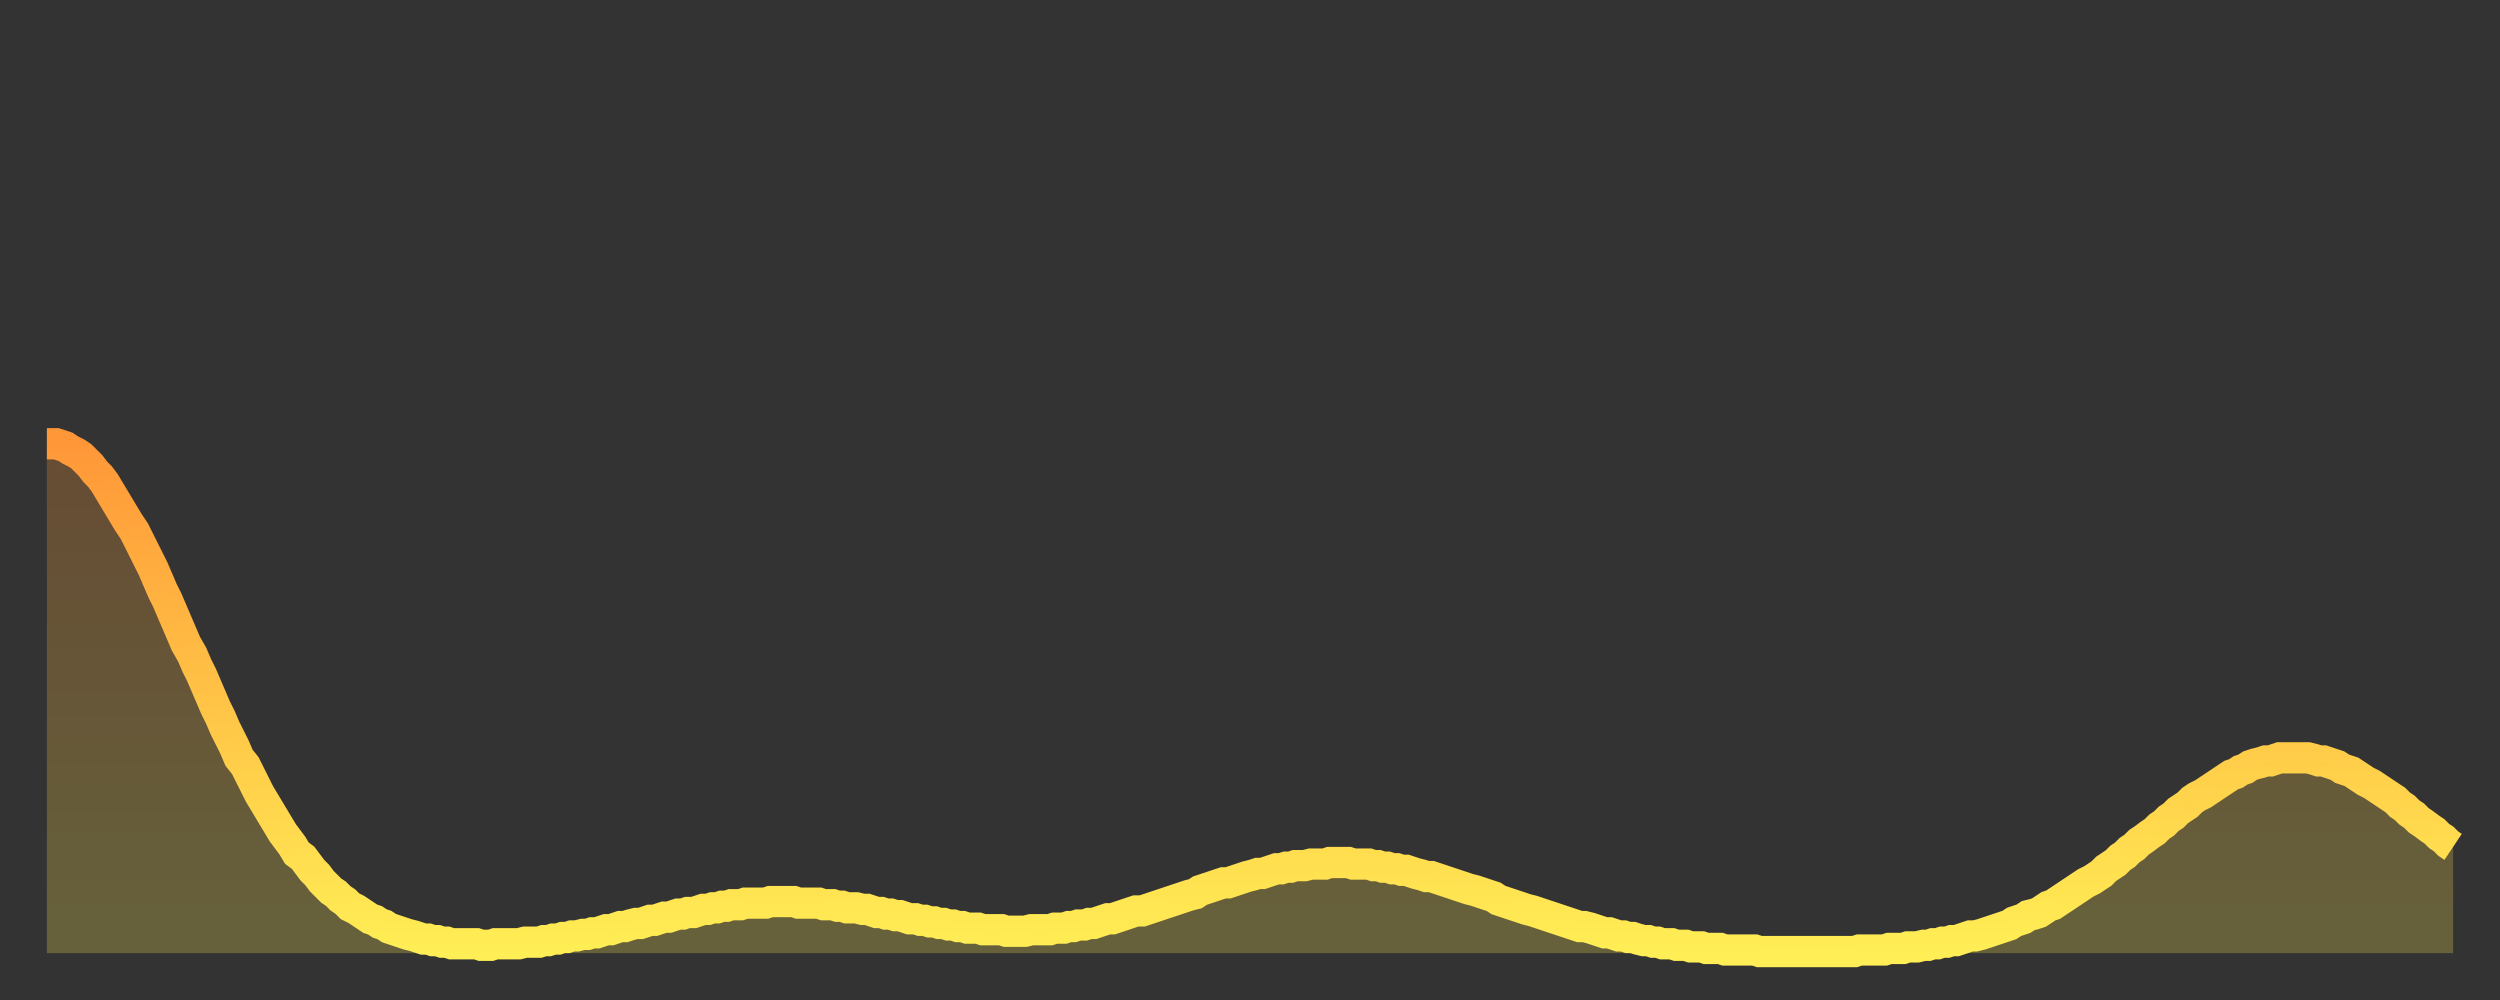 <?xml version="1.0" encoding="utf-8" ?>
<svg baseProfile="full" height="64" version="1.1" width="160" xmlns="http://www.w3.org/2000/svg" xmlns:ev="http://www.w3.org/2001/xml-events" xmlns:xlink="http://www.w3.org/1999/xlink"><rect width="100%" height="100%" fill="#333333" stroke="none"/><defs><linearGradient id="id559122" x1="0" x2="0" y1="0" y2="1"><stop offset="0%" stop-color="#ff9738" /><stop offset="50%" stop-color="#ffc346" /><stop offset="100%" stop-color="#ffee55" /></linearGradient></defs><g transform="translate(3,3)"><g><path d="M 0.0 25.4 0.3 25.4 0.6 25.4 0.9 25.5 1.2 25.6 1.5 25.8 1.9 26.0 2.2 26.2 2.5 26.5 2.8 26.8 3.1 27.2 3.4 27.5 3.7 27.9 4.0 28.4 4.3 28.9 4.6 29.4 4.9 29.9 5.2 30.4 5.6 31.0 5.9 31.6 6.2 32.2 6.5 32.8 6.8 33.4 7.1 34.1 7.4 34.8 7.7 35.4 8.0 36.1 8.3 36.8 8.6 37.5 8.9 38.2 9.3 38.9 9.6 39.6 9.9 40.2 10.2 40.9 10.5 41.6 10.8 42.3 11.1 42.9 11.4 43.6 11.7 44.2 12.0 44.8 12.3 45.5 12.7 46.0 13.0 46.6 13.3 47.2 13.6 47.8 13.9 48.3 14.2 48.8 14.5 49.3 14.8 49.8 15.1 50.3 15.4 50.7 15.7 51.1 16.0 51.6 16.4 51.9 16.7 52.3 17.0 52.7 17.3 53.0 17.6 53.4 17.9 53.7 18.2 54.0 18.5 54.2 18.8 54.5 19.1 54.7 19.4 55.0 19.8 55.2 20.1 55.4 20.4 55.6 20.7 55.8 21.0 55.9 21.3 56.1 21.6 56.2 21.9 56.4 22.2 56.5 22.5 56.6 22.8 56.7 23.1 56.8 23.5 56.9 23.8 57.0 24.1 57.1 24.4 57.1 24.7 57.2 25.0 57.2 25.3 57.3 25.6 57.3 25.9 57.4 26.2 57.4 26.5 57.4 26.8 57.4 27.2 57.4 27.5 57.4 27.8 57.5 28.1 57.5 28.4 57.5 28.7 57.4 29.0 57.4 29.3 57.4 29.6 57.4 29.9 57.4 30.2 57.4 30.6 57.3 30.9 57.3 31.2 57.3 31.5 57.3 31.8 57.2 32.1 57.2 32.4 57.1 32.7 57.1 33.0 57.0 33.3 57.0 33.6 56.9 33.9 56.9 34.3 56.8 34.6 56.8 34.9 56.7 35.2 56.7 35.5 56.6 35.8 56.5 36.1 56.5 36.4 56.4 36.7 56.3 37.0 56.3 37.3 56.2 37.7 56.1 38.0 56.1 38.3 56.0 38.6 55.9 38.9 55.9 39.2 55.8 39.5 55.7 39.8 55.7 40.1 55.6 40.4 55.5 40.7 55.5 41.0 55.4 41.4 55.4 41.7 55.3 42.0 55.2 42.3 55.2 42.6 55.1 42.9 55.1 43.2 55.0 43.5 55.0 43.8 54.9 44.1 54.9 44.4 54.9 44.7 54.8 45.1 54.8 45.4 54.8 45.7 54.8 46.0 54.8 46.3 54.7 46.6 54.7 46.9 54.7 47.2 54.7 47.5 54.7 47.8 54.7 48.1 54.8 48.5 54.8 48.8 54.8 49.1 54.8 49.4 54.8 49.7 54.9 50.0 54.9 50.3 54.9 50.6 55.0 50.9 55.0 51.2 55.1 51.5 55.1 51.8 55.1 52.2 55.2 52.5 55.2 52.8 55.3 53.1 55.4 53.4 55.4 53.7 55.5 54.0 55.5 54.3 55.6 54.6 55.6 54.9 55.7 55.2 55.8 55.6 55.8 55.9 55.9 56.2 55.9 56.5 56.0 56.8 56.0 57.1 56.1 57.4 56.1 57.7 56.2 58.0 56.2 58.3 56.3 58.6 56.3 58.9 56.4 59.3 56.4 59.6 56.4 59.9 56.5 60.2 56.5 60.5 56.5 60.8 56.5 61.1 56.5 61.4 56.6 61.7 56.6 62.0 56.6 62.3 56.6 62.6 56.6 63.0 56.5 63.3 56.5 63.6 56.5 63.9 56.5 64.2 56.5 64.5 56.4 64.8 56.4 65.1 56.4 65.4 56.3 65.7 56.3 66.0 56.2 66.4 56.2 66.7 56.1 67.0 56.1 67.3 56.0 67.6 55.9 67.9 55.8 68.2 55.8 68.5 55.7 68.8 55.6 69.1 55.5 69.4 55.4 69.7 55.3 70.1 55.3 70.4 55.2 70.7 55.1 71.0 55.0 71.3 54.9 71.6 54.8 71.9 54.7 72.2 54.6 72.5 54.5 72.8 54.4 73.1 54.3 73.5 54.2 73.8 54.0 74.1 53.9 74.4 53.8 74.7 53.7 75.0 53.6 75.3 53.5 75.6 53.5 75.9 53.4 76.2 53.3 76.5 53.2 76.8 53.1 77.2 53.0 77.5 52.9 77.8 52.9 78.1 52.8 78.4 52.7 78.7 52.6 79.0 52.6 79.3 52.5 79.6 52.5 79.9 52.4 80.2 52.4 80.5 52.4 80.9 52.3 81.2 52.3 81.5 52.3 81.8 52.3 82.1 52.2 82.4 52.2 82.7 52.2 83.0 52.2 83.3 52.2 83.6 52.3 83.9 52.3 84.3 52.3 84.6 52.3 84.9 52.4 85.2 52.4 85.5 52.5 85.8 52.5 86.1 52.6 86.4 52.6 86.7 52.7 87.0 52.7 87.3 52.8 87.6 52.9 88.0 53.0 88.3 53.1 88.6 53.1 88.9 53.2 89.2 53.3 89.5 53.4 89.8 53.5 90.1 53.6 90.4 53.7 90.7 53.8 91.0 53.9 91.4 54.0 91.7 54.1 92.0 54.2 92.3 54.3 92.6 54.4 92.9 54.6 93.2 54.7 93.5 54.8 93.8 54.9 94.1 55.0 94.4 55.1 94.7 55.2 95.1 55.3 95.4 55.4 95.7 55.5 96.0 55.6 96.3 55.7 96.6 55.8 96.9 55.9 97.2 56.0 97.5 56.1 97.8 56.2 98.1 56.3 98.4 56.3 98.8 56.4 99.1 56.5 99.4 56.6 99.7 56.7 100.0 56.7 100.3 56.8 100.6 56.9 100.9 56.9 101.2 57.0 101.5 57.0 101.8 57.1 102.2 57.2 102.5 57.2 102.8 57.3 103.1 57.3 103.4 57.4 103.7 57.4 104.0 57.4 104.3 57.5 104.6 57.5 104.9 57.5 105.2 57.6 105.5 57.6 105.9 57.6 106.2 57.7 106.5 57.7 106.8 57.7 107.1 57.7 107.4 57.8 107.7 57.8 108.0 57.8 108.3 57.8 108.6 57.8 108.9 57.8 109.3 57.8 109.6 57.9 109.9 57.9 110.2 57.9 110.5 57.9 110.8 57.9 111.1 57.9 111.4 57.9 111.7 57.9 112.0 57.9 112.3 57.9 112.6 57.9 113.0 57.9 113.3 57.9 113.6 57.9 113.9 57.9 114.2 57.9 114.5 57.9 114.8 57.9 115.1 57.9 115.4 57.9 115.7 57.9 116.0 57.8 116.3 57.8 116.7 57.8 117.0 57.8 117.3 57.8 117.6 57.8 117.9 57.7 118.2 57.7 118.5 57.7 118.8 57.7 119.1 57.6 119.4 57.6 119.7 57.6 120.1 57.5 120.4 57.5 120.7 57.4 121.0 57.4 121.3 57.3 121.6 57.3 121.9 57.2 122.2 57.2 122.5 57.1 122.8 57.0 123.1 56.9 123.4 56.9 123.8 56.8 124.1 56.7 124.4 56.6 124.7 56.5 125.0 56.4 125.3 56.3 125.6 56.2 125.9 56.0 126.2 55.9 126.5 55.8 126.8 55.6 127.2 55.5 127.5 55.4 127.8 55.2 128.1 55.0 128.4 54.9 128.7 54.7 129.0 54.5 129.3 54.3 129.6 54.1 129.9 53.9 130.2 53.7 130.5 53.5 130.9 53.3 131.2 53.1 131.5 52.9 131.8 52.6 132.1 52.4 132.4 52.2 132.7 51.9 133.0 51.7 133.3 51.4 133.6 51.2 133.9 50.9 134.2 50.7 134.6 50.4 134.9 50.2 135.2 49.9 135.5 49.7 135.8 49.4 136.1 49.2 136.4 48.9 136.7 48.7 137.0 48.5 137.3 48.2 137.6 48.0 138.0 47.8 138.3 47.6 138.6 47.4 138.9 47.2 139.2 47.0 139.5 46.8 139.8 46.6 140.1 46.5 140.4 46.3 140.7 46.2 141.0 46.0 141.3 45.9 141.7 45.8 142.0 45.7 142.3 45.7 142.6 45.6 142.9 45.5 143.2 45.5 143.5 45.5 143.8 45.5 144.1 45.5 144.4 45.5 144.7 45.5 145.1 45.6 145.4 45.7 145.7 45.7 146.0 45.8 146.3 45.9 146.6 46.0 146.9 46.2 147.2 46.3 147.5 46.4 147.8 46.6 148.1 46.8 148.4 47.0 148.8 47.2 149.1 47.4 149.4 47.6 149.7 47.8 150.0 48.0 150.3 48.2 150.6 48.5 150.9 48.7 151.2 49.0 151.5 49.2 151.8 49.5 152.1 49.7 152.5 50.0 152.8 50.2 153.1 50.5 153.4 50.7 153.7 51.0 154.0 51.2" fill="none" id="graph-curve" opacity="1" stroke="url(#id559122)" stroke-width="2" /><path d="M 0 58 L 0.0 25.4 0.3 25.4 0.6 25.4 0.9 25.5 1.2 25.6 1.5 25.8 1.9 26.0 2.2 26.2 2.5 26.5 2.8 26.8 3.1 27.2 3.4 27.5 3.7 27.9 4.0 28.4 4.3 28.9 4.6 29.4 4.9 29.9 5.2 30.4 5.6 31.0 5.9 31.6 6.2 32.2 6.5 32.8 6.8 33.4 7.1 34.1 7.4 34.8 7.7 35.4 8.0 36.1 8.3 36.8 8.6 37.5 8.9 38.2 9.3 38.9 9.6 39.6 9.9 40.2 10.2 40.9 10.5 41.6 10.8 42.3 11.1 42.9 11.4 43.6 11.7 44.2 12.0 44.8 12.3 45.5 12.7 46.0 13.0 46.6 13.3 47.2 13.6 47.8 13.9 48.3 14.2 48.8 14.5 49.3 14.8 49.8 15.1 50.3 15.4 50.7 15.7 51.1 16.0 51.6 16.4 51.9 16.7 52.3 17.0 52.7 17.3 53.0 17.6 53.4 17.9 53.7 18.2 54.0 18.5 54.2 18.8 54.5 19.1 54.7 19.4 55.0 19.8 55.2 20.1 55.4 20.4 55.6 20.7 55.8 21.0 55.9 21.3 56.1 21.6 56.2 21.9 56.4 22.2 56.5 22.5 56.6 22.8 56.7 23.1 56.8 23.5 56.9 23.8 57.0 24.1 57.1 24.4 57.1 24.7 57.2 25.0 57.2 25.3 57.3 25.6 57.3 25.9 57.4 26.2 57.4 26.5 57.4 26.8 57.4 27.2 57.4 27.5 57.4 27.8 57.5 28.1 57.5 28.4 57.5 28.7 57.4 29.0 57.4 29.3 57.4 29.6 57.4 29.9 57.4 30.2 57.4 30.6 57.3 30.9 57.3 31.2 57.3 31.5 57.3 31.8 57.2 32.1 57.2 32.4 57.1 32.7 57.1 33.0 57.0 33.3 57.0 33.6 56.9 33.9 56.9 34.3 56.8 34.6 56.8 34.9 56.7 35.2 56.7 35.5 56.6 35.8 56.5 36.1 56.5 36.4 56.4 36.7 56.3 37.0 56.3 37.3 56.2 37.7 56.1 38.0 56.1 38.3 56.0 38.6 55.9 38.9 55.9 39.2 55.8 39.5 55.7 39.8 55.7 40.1 55.6 40.4 55.5 40.7 55.5 41.0 55.4 41.4 55.4 41.7 55.3 42.0 55.2 42.3 55.2 42.6 55.1 42.9 55.1 43.2 55.0 43.5 55.0 43.8 54.9 44.1 54.9 44.4 54.9 44.7 54.8 45.1 54.8 45.4 54.8 45.7 54.8 46.0 54.8 46.3 54.7 46.6 54.7 46.9 54.7 47.2 54.7 47.5 54.7 47.8 54.7 48.1 54.8 48.5 54.8 48.8 54.8 49.1 54.8 49.4 54.8 49.7 54.9 50.0 54.9 50.3 54.9 50.6 55.0 50.9 55.0 51.2 55.1 51.5 55.1 51.8 55.1 52.2 55.2 52.5 55.2 52.8 55.3 53.1 55.4 53.4 55.4 53.7 55.5 54.0 55.5 54.3 55.6 54.6 55.6 54.9 55.7 55.2 55.8 55.6 55.8 55.9 55.9 56.2 55.9 56.5 56.0 56.8 56.0 57.1 56.1 57.4 56.1 57.7 56.2 58.0 56.2 58.3 56.3 58.6 56.3 58.9 56.4 59.3 56.4 59.6 56.4 59.9 56.5 60.2 56.5 60.5 56.5 60.8 56.5 61.1 56.5 61.4 56.6 61.7 56.6 62.0 56.6 62.3 56.6 62.6 56.6 63.0 56.5 63.3 56.5 63.6 56.5 63.9 56.5 64.2 56.5 64.5 56.4 64.8 56.4 65.1 56.4 65.4 56.3 65.7 56.3 66.0 56.2 66.4 56.2 66.7 56.1 67.0 56.1 67.3 56.0 67.6 55.9 67.9 55.8 68.2 55.8 68.5 55.7 68.8 55.6 69.1 55.5 69.4 55.4 69.7 55.3 70.1 55.3 70.4 55.2 70.7 55.1 71.0 55.0 71.3 54.9 71.6 54.8 71.9 54.7 72.2 54.6 72.5 54.5 72.8 54.4 73.1 54.3 73.5 54.2 73.8 54.0 74.1 53.9 74.4 53.8 74.7 53.7 75.0 53.6 75.3 53.5 75.6 53.5 75.9 53.4 76.2 53.3 76.5 53.2 76.8 53.1 77.2 53.0 77.5 52.9 77.8 52.9 78.1 52.8 78.4 52.7 78.7 52.6 79.0 52.6 79.3 52.5 79.6 52.5 79.9 52.4 80.2 52.4 80.5 52.4 80.9 52.3 81.2 52.3 81.5 52.3 81.8 52.3 82.1 52.2 82.4 52.2 82.7 52.2 83.0 52.2 83.3 52.2 83.6 52.3 83.9 52.3 84.3 52.3 84.6 52.3 84.9 52.4 85.2 52.4 85.5 52.5 85.8 52.5 86.1 52.6 86.4 52.6 86.7 52.7 87.0 52.7 87.3 52.8 87.6 52.9 88.0 53.0 88.3 53.1 88.6 53.1 88.9 53.2 89.2 53.3 89.5 53.4 89.8 53.5 90.1 53.6 90.4 53.7 90.7 53.8 91.0 53.9 91.4 54.0 91.7 54.1 92.0 54.2 92.3 54.3 92.6 54.4 92.9 54.6 93.2 54.7 93.5 54.8 93.8 54.9 94.1 55.0 94.4 55.1 94.7 55.2 95.1 55.3 95.4 55.4 95.7 55.5 96.0 55.6 96.3 55.7 96.6 55.8 96.9 55.9 97.2 56.0 97.5 56.1 97.8 56.2 98.1 56.3 98.4 56.3 98.8 56.4 99.1 56.5 99.4 56.6 99.7 56.7 100.0 56.7 100.3 56.8 100.6 56.9 100.9 56.9 101.2 57.0 101.5 57.0 101.8 57.1 102.2 57.2 102.5 57.2 102.8 57.3 103.1 57.3 103.4 57.4 103.7 57.4 104.0 57.4 104.3 57.5 104.6 57.5 104.9 57.5 105.2 57.6 105.5 57.6 105.9 57.6 106.2 57.7 106.5 57.7 106.8 57.7 107.1 57.7 107.4 57.8 107.7 57.8 108.0 57.8 108.3 57.8 108.6 57.8 108.9 57.8 109.3 57.8 109.6 57.9 109.9 57.9 110.2 57.9 110.5 57.9 110.8 57.9 111.1 57.9 111.4 57.9 111.7 57.9 112.0 57.9 112.3 57.9 112.6 57.9 113.0 57.9 113.3 57.9 113.6 57.9 113.9 57.9 114.2 57.9 114.5 57.9 114.8 57.9 115.1 57.9 115.4 57.9 115.7 57.9 116.0 57.8 116.3 57.8 116.7 57.8 117.0 57.8 117.3 57.8 117.6 57.8 117.9 57.7 118.2 57.7 118.5 57.7 118.8 57.7 119.1 57.6 119.4 57.6 119.7 57.6 120.1 57.5 120.4 57.5 120.7 57.4 121.0 57.4 121.3 57.3 121.6 57.3 121.9 57.2 122.2 57.2 122.5 57.1 122.8 57.0 123.1 56.9 123.4 56.9 123.8 56.8 124.1 56.7 124.4 56.6 124.7 56.5 125.0 56.4 125.3 56.3 125.6 56.2 125.9 56.0 126.2 55.9 126.5 55.8 126.8 55.6 127.2 55.5 127.5 55.4 127.8 55.2 128.1 55.0 128.4 54.9 128.7 54.7 129.0 54.5 129.3 54.3 129.6 54.1 129.9 53.9 130.2 53.7 130.5 53.5 130.9 53.3 131.2 53.1 131.5 52.9 131.8 52.6 132.1 52.4 132.4 52.2 132.7 51.9 133.0 51.7 133.3 51.4 133.6 51.2 133.9 50.9 134.2 50.7 134.6 50.4 134.9 50.2 135.2 49.9 135.5 49.7 135.8 49.4 136.1 49.2 136.4 48.9 136.7 48.7 137.0 48.5 137.3 48.2 137.6 48.0 138.0 47.8 138.3 47.6 138.6 47.4 138.9 47.2 139.2 47.0 139.5 46.8 139.8 46.6 140.1 46.5 140.4 46.3 140.7 46.2 141.0 46.0 141.3 45.9 141.7 45.8 142.0 45.7 142.3 45.7 142.6 45.6 142.9 45.5 143.2 45.5 143.5 45.5 143.8 45.5 144.1 45.5 144.4 45.5 144.7 45.5 145.1 45.6 145.4 45.7 145.7 45.7 146.0 45.8 146.3 45.9 146.6 46.0 146.9 46.2 147.2 46.3 147.5 46.4 147.8 46.6 148.1 46.8 148.4 47.0 148.8 47.2 149.1 47.4 149.4 47.6 149.7 47.8 150.0 48.0 150.3 48.2 150.6 48.5 150.9 48.7 151.2 49.0 151.5 49.2 151.8 49.5 152.1 49.7 152.5 50.0 152.8 50.2 153.1 50.5 153.4 50.7 153.7 51.0 154.0 51.2 154 58" fill="url(#id559122)" fill-opacity=".25" id="graph-shadow" /></g></g></svg>